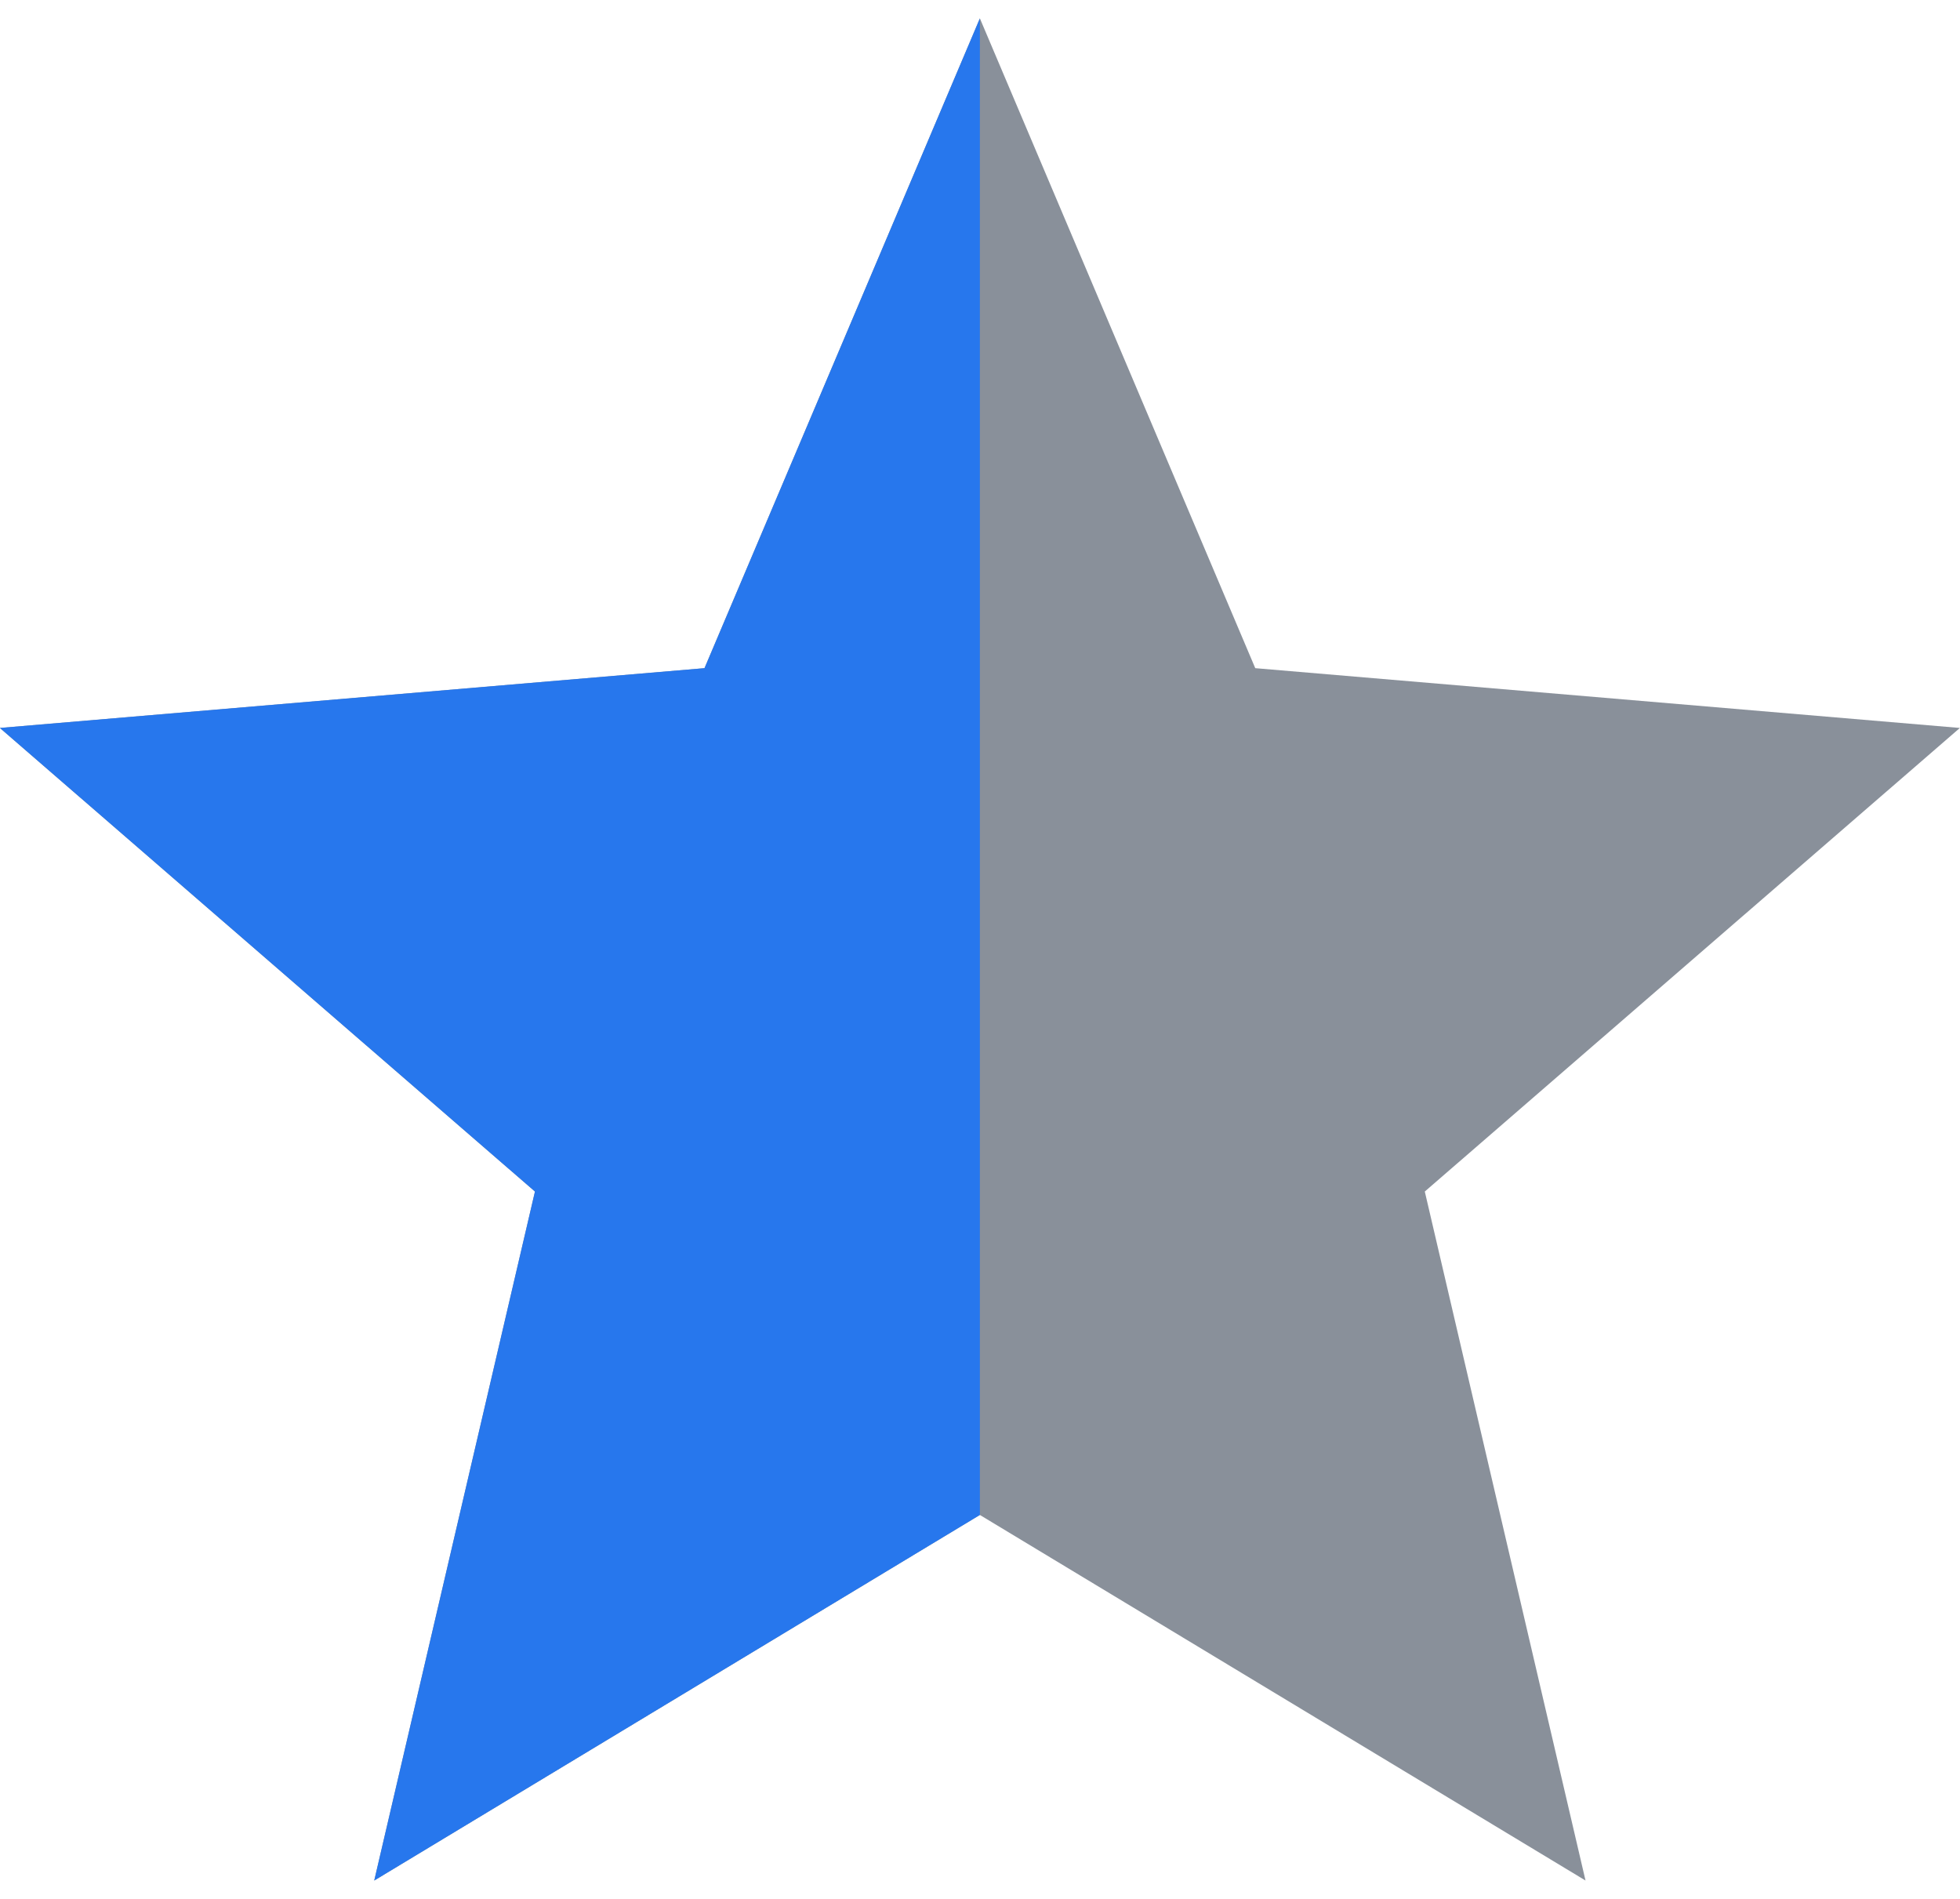 <svg width="32" height="31" viewBox="0 0 32 31" fill="none" xmlns="http://www.w3.org/2000/svg">
<path d="M15.998 24.732L25.886 30.7L23.262 19.452L31.998 11.884L20.494 10.908L15.998 0.3L11.502 10.908L-0.002 11.884L8.734 19.452L6.11 30.7L15.998 24.732Z" fill="#89909A"/>
<path fill-rule="evenodd" clip-rule="evenodd" d="M15.998 0.301V24.3V24.732L15.998 24.732L6.11 30.7L8.734 19.452L-0.002 11.884L11.502 10.908L15.998 0.3L15.998 0.301Z" fill="#2777ED"/>
</svg>
